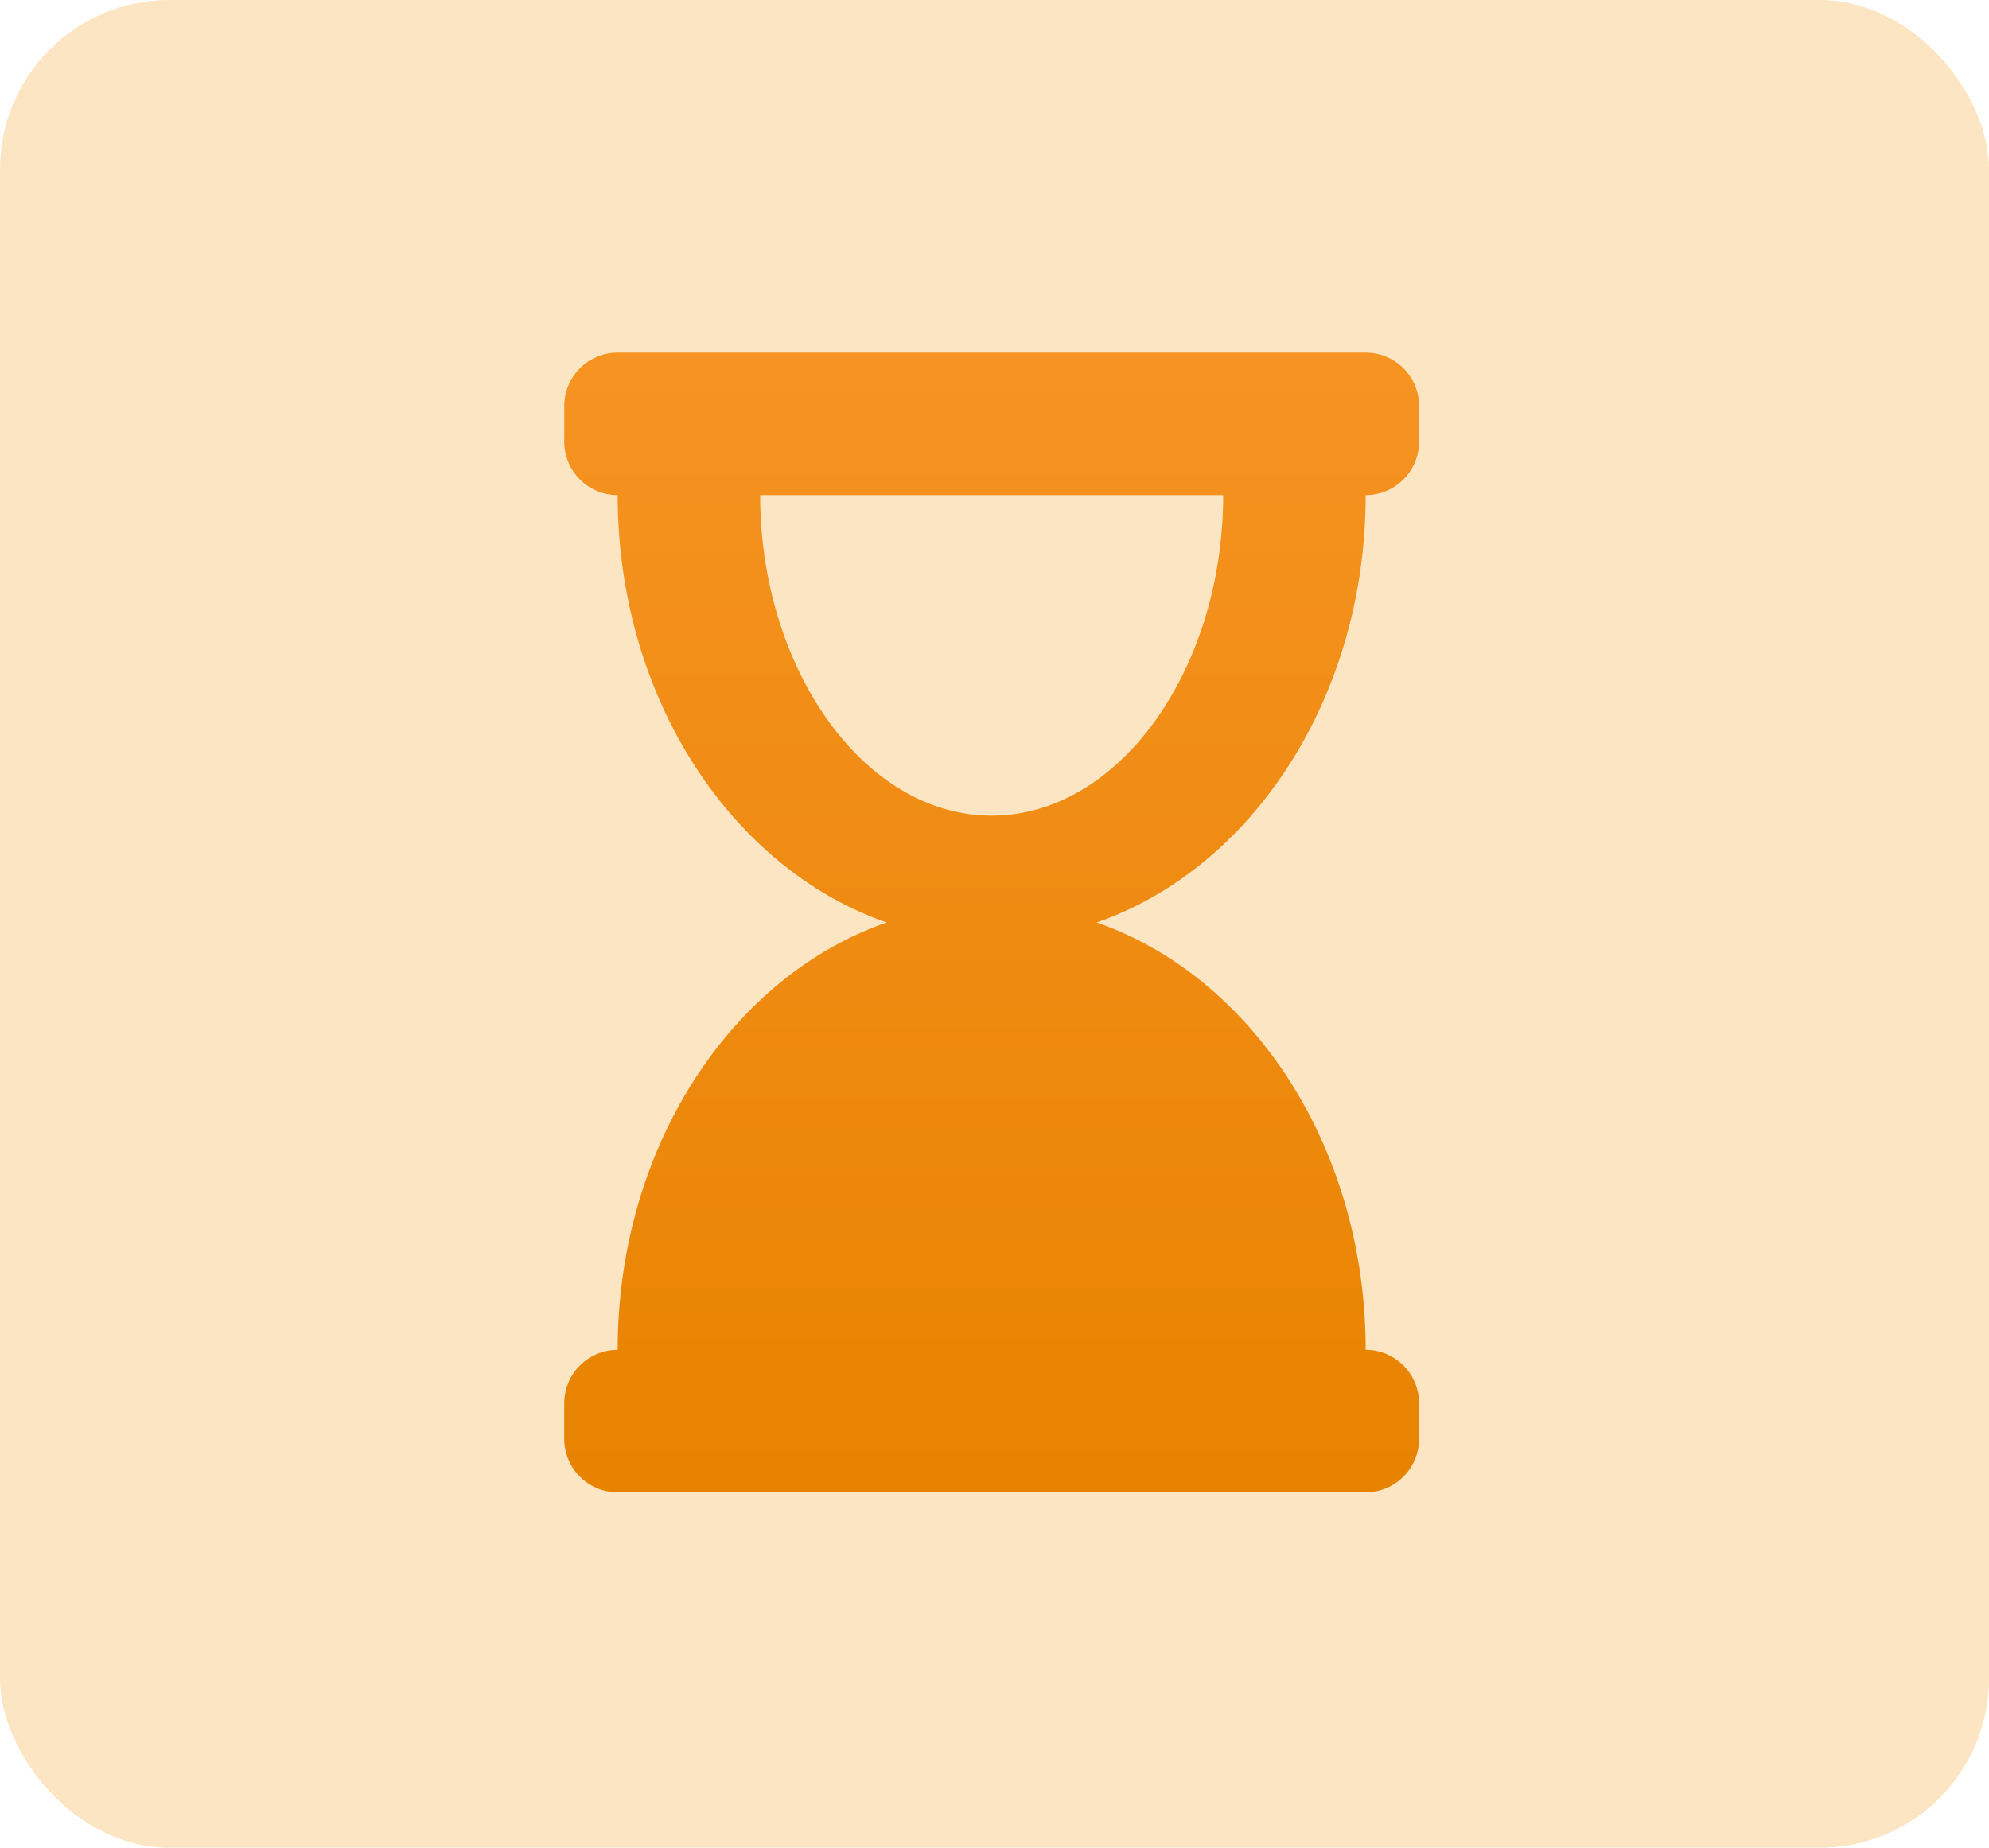 <svg xmlns="http://www.w3.org/2000/svg" xmlns:xlink="http://www.w3.org/1999/xlink" width="141" height="131" viewBox="0 0 141 131"><defs><style>.a{fill:rgba(243,163,39,0.28);}.b{fill:url(#a);}</style><linearGradient id="a" x1="0.5" x2="0.5" y2="1" gradientUnits="objectBoundingBox"><stop offset="0" stop-color="#f69322"/><stop offset="1" stop-color="#e88300"/></linearGradient></defs><g transform="translate(-183 -2290)"><rect class="a" width="141" height="131" rx="12" transform="translate(183 2290)"/><path class="b" d="M56.812,10.1A3.787,3.787,0,0,0,60.6,6.312V3.787A3.787,3.787,0,0,0,56.812,0H3.787A3.787,3.787,0,0,0,0,3.787V6.312A3.787,3.787,0,0,0,3.787,10.1c0,14.355,8.051,26.471,19.07,30.3C11.838,44.229,3.787,56.345,3.787,70.7A3.787,3.787,0,0,0,0,74.487v2.525A3.787,3.787,0,0,0,3.787,80.8H56.812A3.787,3.787,0,0,0,60.6,77.012V74.487A3.787,3.787,0,0,0,56.812,70.7c0-14.355-8.051-26.471-19.07-30.3C48.762,36.571,56.812,24.455,56.812,10.1ZM30.3,32.825c-9.12,0-16.412-10.5-16.412-22.725H46.712C46.712,22.4,39.373,32.825,30.3,32.825Z" transform="translate(223 2315)"/></g></svg>